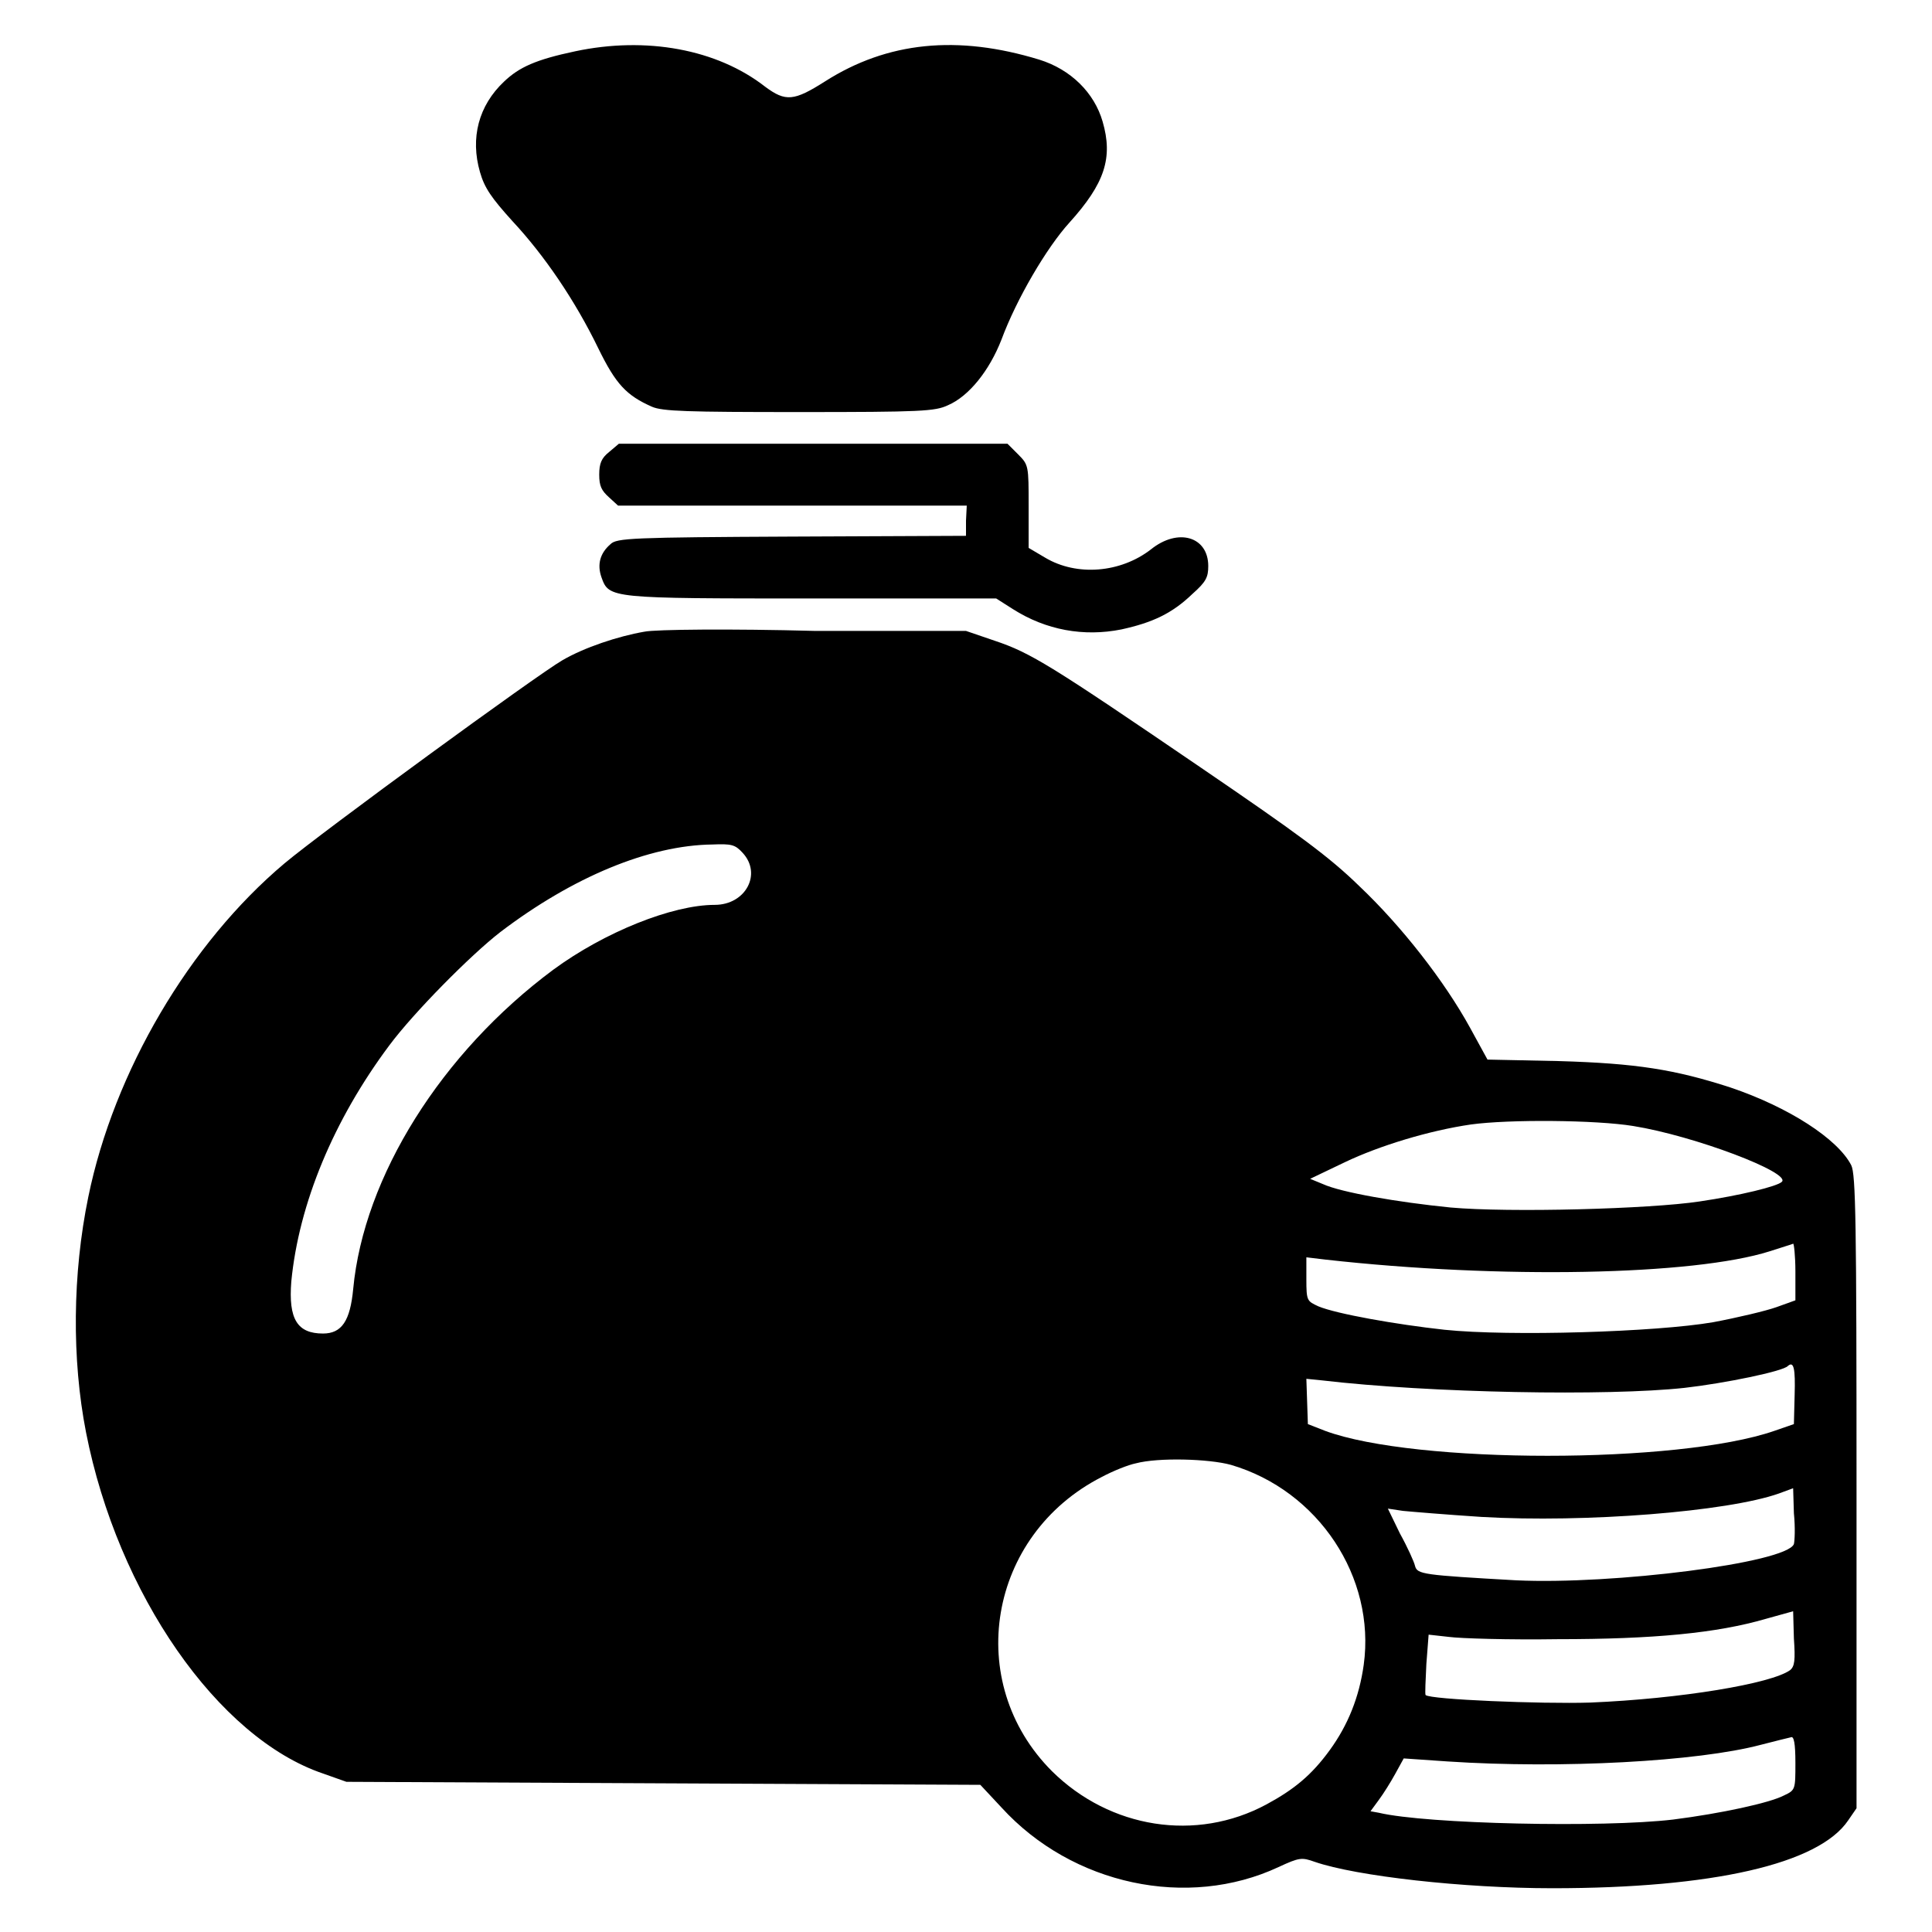 <?xml version="1.0" encoding="utf-8"?>
<!-- Svg Vector Icons : http://www.onlinewebfonts.com/icon -->
<!DOCTYPE svg PUBLIC "-//W3C//DTD SVG 1.1//EN" "http://www.w3.org/Graphics/SVG/1.1/DTD/svg11.dtd">
<svg version="1.1" xmlns="http://www.w3.org/2000/svg" xmlns:xlink="http://www.w3.org/1999/xlink" x="0px" y="0px" viewBox="0 0 256 256" enable-background="new 0 0 256 256" xml:space="preserve">
<g><g><g><path fill="#000000" d="M76.2,6.8c-5.2,1.1-7.4,2.1-9.4,4c-3.4,3.2-4.5,7.5-3.2,12c0.6,2.1,1.5,3.4,4.3,6.5c4.2,4.5,8.3,10.5,11.4,16.9c2.3,4.7,3.7,6.2,7.1,7.7c1.4,0.6,4.6,0.7,19.5,0.7c16.2,0,18-0.1,19.7-0.9c2.8-1.2,5.5-4.6,7.1-8.7c2-5.4,6-12.2,9-15.5c4.7-5.2,5.8-8.6,4.4-13.4c-1.1-3.8-4.2-6.9-8.4-8.2c-10.8-3.3-20.1-2.4-28.4,2.9c-4.1,2.6-5.2,2.7-7.9,0.7C95,6.5,85.6,4.8,76.2,6.8z"/><path fill="#000000" d="M80.7,59.9c-1,0.8-1.3,1.5-1.3,3s0.3,2.1,1.3,3l1.2,1.1h23.1h23.1l-0.1,2L128,71l-23.1,0.1c-21.2,0.1-23.2,0.2-24,1c-1.4,1.2-1.8,2.7-1.2,4.4c1,2.8,1.1,2.8,28,2.8H132l2.2,1.4c4.4,2.8,9.4,3.7,14.4,2.7c4.1-0.9,6.7-2.1,9.4-4.7c1.8-1.6,2.1-2.2,2.1-3.7c0-3.9-4-5.1-7.6-2.2c-4,3.1-9.8,3.6-14,1.1l-2.2-1.3v-5.5c0-5.4,0-5.5-1.4-6.9l-1.4-1.4h-25.8H82L80.7,59.9z"/><path fill="#000000" d="M85.4,83.7c-3.5,0.6-8,2.1-10.9,3.8c-3.3,1.9-31.8,22.7-36.8,26.9c-12.6,10.6-22.6,27.6-26,44.2c-2.1,10.2-2.2,21.5-0.3,31.2c4.2,21.4,17.5,40.5,31.4,45.2l3.1,1.1l42,0.2l42,0.2l2.8,3c9.4,10.3,24.7,13.5,36.7,7.9c2.8-1.3,3.1-1.3,4.8-0.7c5.5,1.9,19.7,3.5,31.5,3.5c21.2,0,35.3-3.2,39.2-9l1.1-1.6v-41.9c0-35.8-0.1-42.1-0.7-43.3c-1.8-3.5-8.3-7.7-16-10.3c-7.4-2.4-12.5-3.2-22.7-3.5l-9.5-0.2l-2.3-4.2c-3.4-6.2-9.1-13.5-14.7-18.8c-4-3.9-8.1-6.9-21-15.7c-19.8-13.5-22.5-15.2-27.3-16.8l-3.8-1.3l-20,0C96.9,83.3,86.8,83.4,85.4,83.7z M98.4,113c2.6,2.8,0.4,6.9-3.7,6.9c-5.6,0-14.6,3.6-21.4,8.6c-14.8,11-25.1,27.4-26.5,42.3c-0.4,4.2-1.5,5.9-4,5.9c-3.4,0-4.6-1.9-4.2-6.9c1-10.3,5.6-21.4,13-31.3c3.2-4.3,10.7-11.9,14.7-15c9.6-7.3,19.7-11.5,28.1-11.6C96.9,111.8,97.4,111.9,98.4,113z M216.4,149.2c8.1,1.3,21,6.2,19.7,7.4c-0.6,0.6-5.5,1.8-10.9,2.6c-6.6,1-25.2,1.5-33,0.8c-7-0.7-14.5-2-16.9-3.1l-1.7-0.7l4.6-2.2c4.6-2.2,11.2-4.2,16.7-5C200,148.3,211.5,148.4,216.4,149.2z M237.9,168.5v3.8l-2.5,0.9c-1.4,0.5-5.2,1.4-8.4,2c-7.5,1.3-26.9,1.9-35.6,1c-6.4-0.7-14.3-2.1-16.7-3.1c-1.5-0.7-1.6-0.7-1.6-3.6v-2.9l2.5,0.3c23.2,2.6,48.8,2.1,58.9-1.1c1.5-0.5,2.9-0.9,3.1-1C237.7,164.7,237.9,166.4,237.9,168.5z M237.8,184.8l-0.1,3.9l-2.6,0.9c-12.7,4.4-47.6,4.4-59.5,0l-2.3-0.9l-0.1-3l-0.1-3l2,0.2c14.5,1.7,38,2.1,48.1,1c5.3-0.6,13.1-2.2,13.7-2.9C237.7,180.3,237.9,181.4,237.8,184.8z M163.1,194.1c11.6,3.4,19.2,14.9,17.6,26.5c-0.6,4.3-2.1,8-4.5,11.3c-2.4,3.3-4.7,5.2-8.4,7.2c-9.3,5-20.7,3.2-28.4-4.4c-11.8-11.8-8.5-31.3,6.6-39c1.5-0.8,3.5-1.6,4.5-1.8C153.5,193.1,160.2,193.3,163.1,194.1z M237.7,204.6c-1,2.5-24,5.4-36.8,4.8c-12.4-0.7-13.1-0.8-13.4-1.9c-0.1-0.5-1-2.5-2-4.3l-1.6-3.3l2,0.3c1,0.1,5.8,0.5,10.4,0.8c13.8,0.8,32.6-0.7,39.4-3.1l1.9-0.7l0.1,3.3C237.9,202.5,237.8,204.2,237.7,204.6z M237.2,221.3c-2.5,1.8-14.5,3.8-26.5,4.3c-6.5,0.2-21.2-0.4-21.8-1c-0.1-0.1,0-2,0.1-4.1l0.3-3.9l2.7,0.3c1.5,0.2,7.9,0.4,14.4,0.3c12.7,0,21.1-0.8,27.6-2.7l3.6-1l0.1,3.6C237.9,220,237.8,220.8,237.2,221.3z M237.9,233.6c0,3.5,0,3.6-1.5,4.3c-1.9,1-8.4,2.4-14.7,3.2c-9.3,1.1-32.7,0.6-39-0.9l-1.1-0.2l1.1-1.5c0.6-0.8,1.6-2.4,2.2-3.5l1.1-2l5.8,0.4c15.1,1,33.2,0,41.5-2.2c1.9-0.5,3.6-0.9,4-1C237.7,230,237.9,231,237.9,233.6z"/></g></g></g>
</svg>